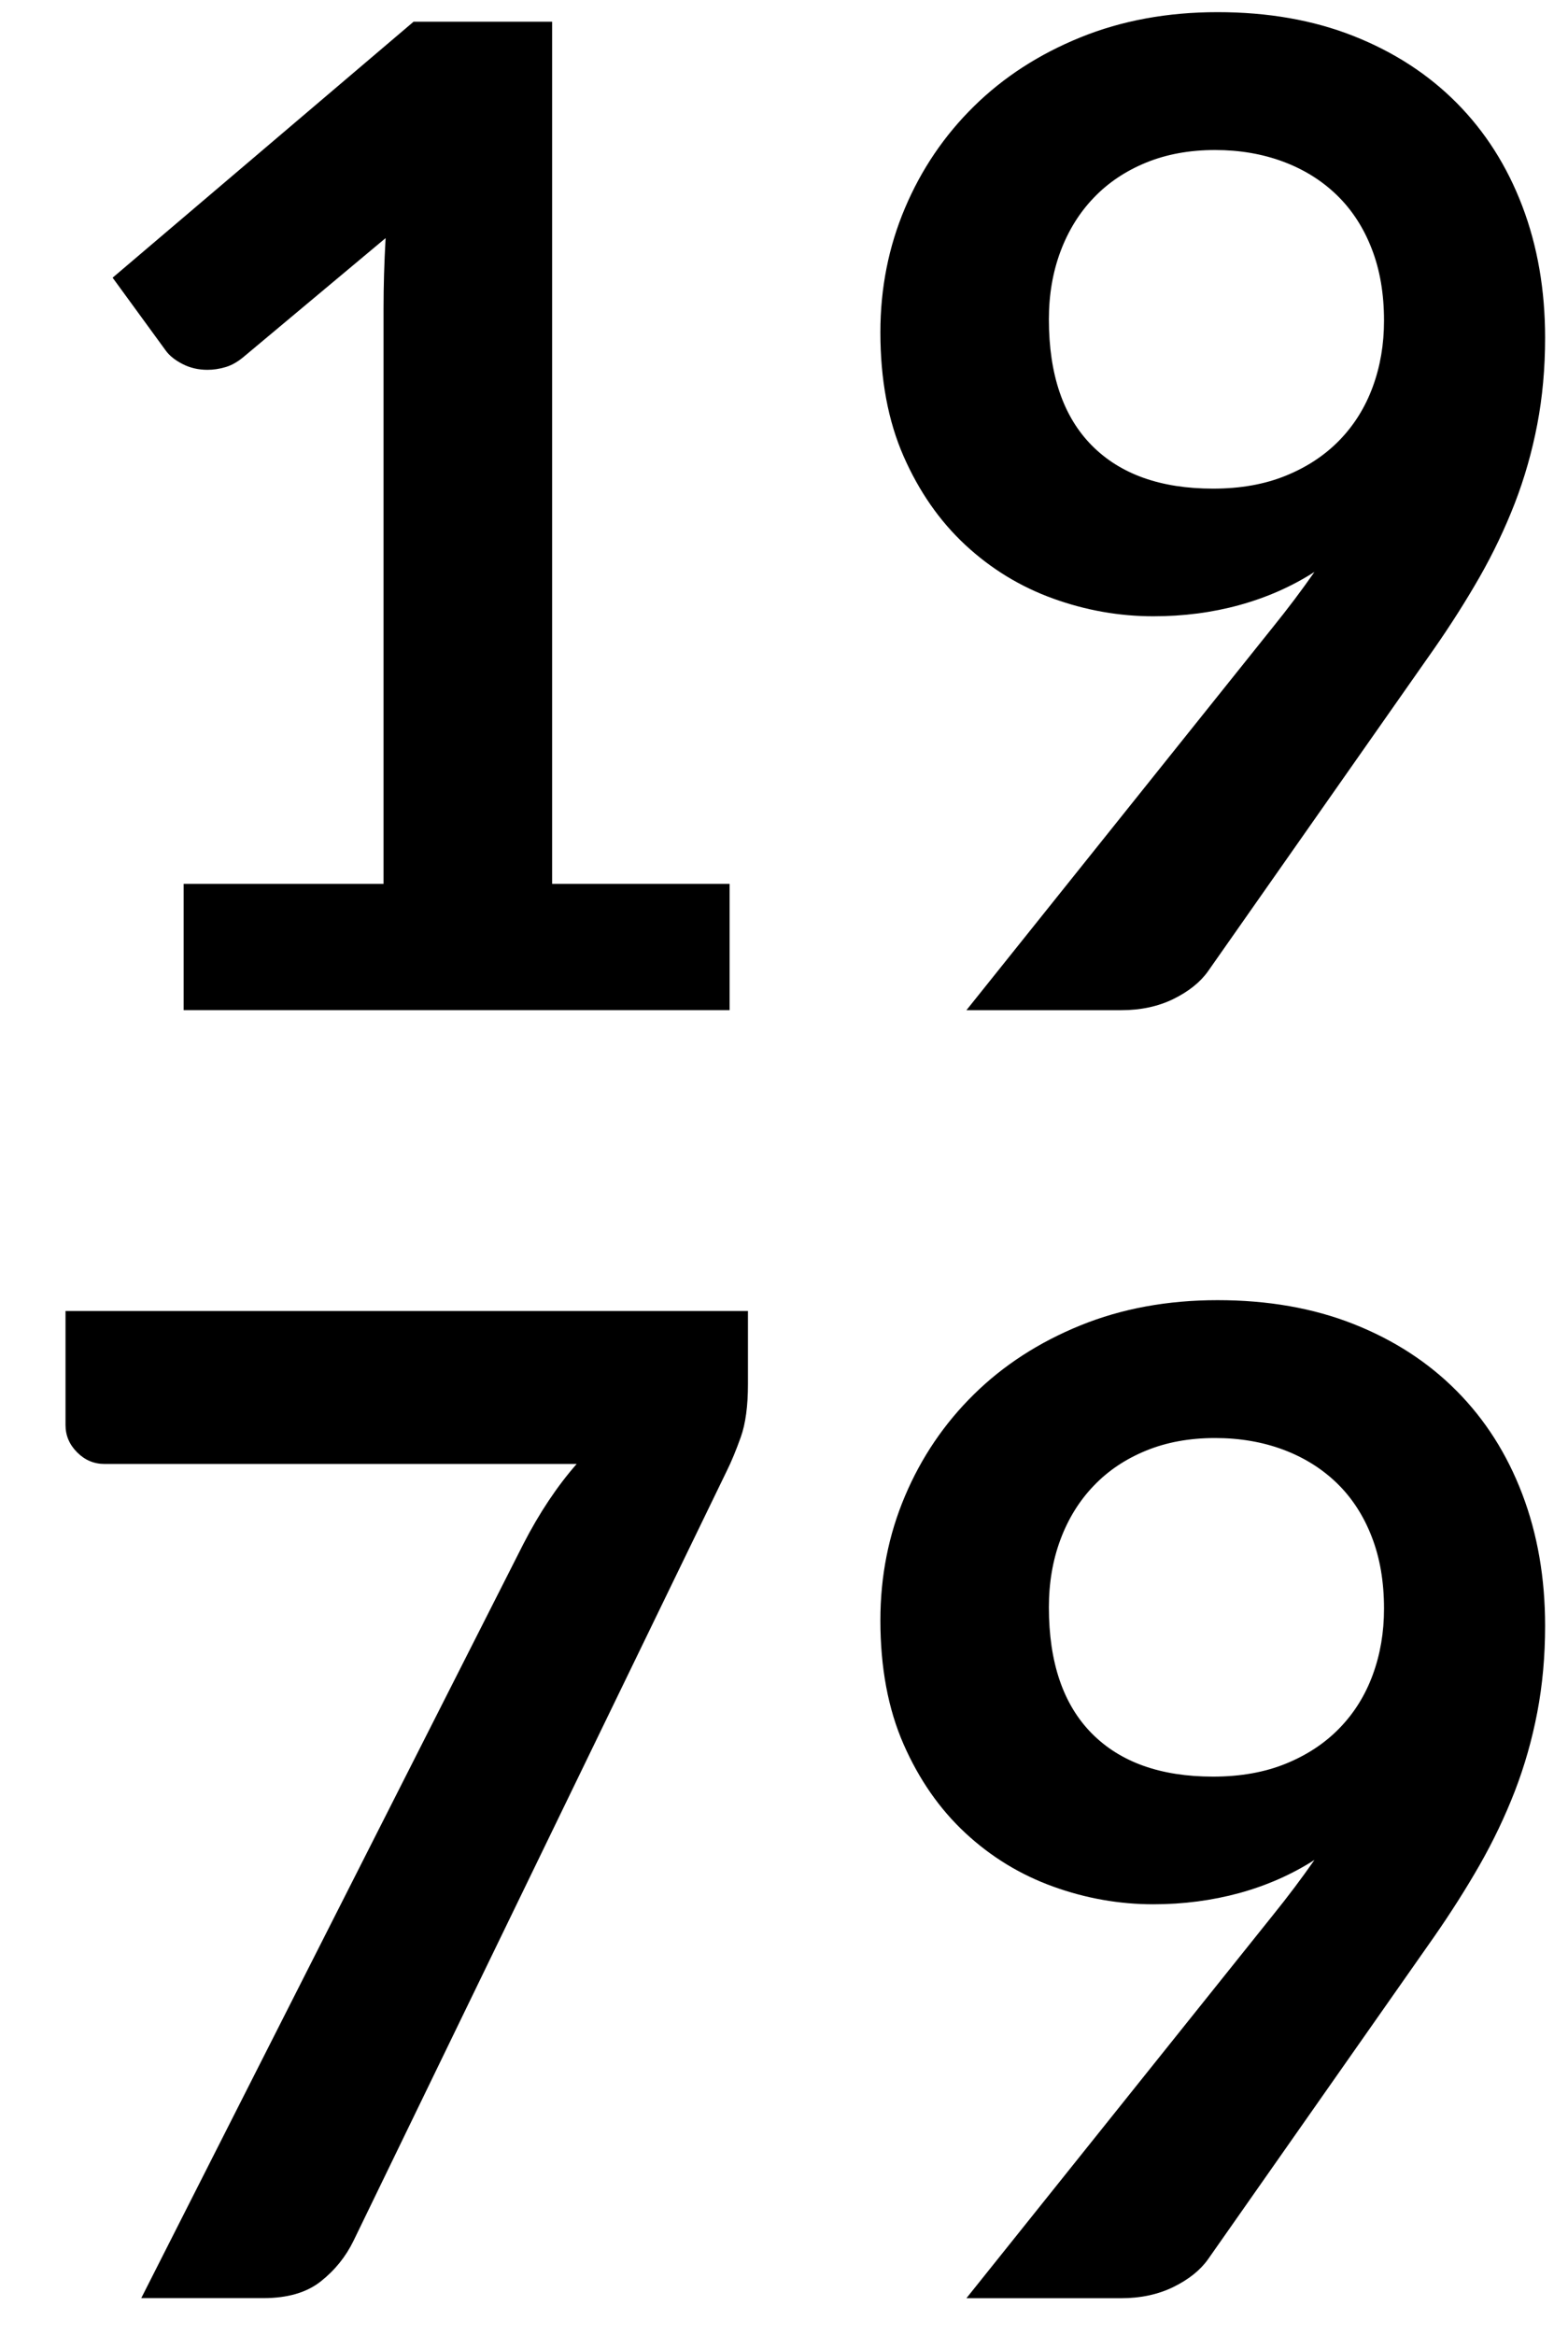 <?xml version="1.0" encoding="utf-8"?>
<!-- Generator: Adobe Illustrator 16.0.0, SVG Export Plug-In . SVG Version: 6.00 Build 0)  -->
<!DOCTYPE svg PUBLIC "-//W3C//DTD SVG 1.1//EN" "http://www.w3.org/Graphics/SVG/1.1/DTD/svg11.dtd">
<svg version="1.1" id="Calque_1" xmlns="http://www.w3.org/2000/svg" xmlns:xlink="http://www.w3.org/1999/xlink" x="0px" y="0px"
	 width="60.885px" height="90.646px" viewBox="0 0 60.885 90.646" enable-background="new 0 0 60.885 90.646" xml:space="preserve">
<g>
	<path d="M7.128,34.312h7.765v-22.34c0-0.865,0.026-1.775,0.08-2.729L9.46,13.854c-0.23,0.194-0.464,0.327-0.702,0.397
		c-0.239,0.071-0.473,0.106-0.702,0.106c-0.354,0-0.676-0.075-0.967-0.225s-0.508-0.322-0.649-0.517L4.373,10.78l11.687-9.938h5.379
		v33.47h6.891v4.902h-21.2V34.312z"/>
	<path d="M44.784,23.924c-1.324,0-2.623-0.229-3.895-0.689c-1.271-0.459-2.408-1.153-3.406-2.08
		c-0.998-0.928-1.797-2.076-2.398-3.445c-0.6-1.369-0.9-2.972-0.9-4.81c0-1.713,0.318-3.321,0.955-4.823
		c0.635-1.501,1.527-2.817,2.676-3.948c1.148-1.13,2.525-2.023,4.135-2.677c1.605-0.653,3.383-0.98,5.326-0.98
		c1.961,0,3.723,0.31,5.285,0.928c1.564,0.619,2.898,1.484,4.002,2.597c1.104,1.113,1.953,2.447,2.545,4.001
		s0.887,3.259,0.887,5.114c0,1.184-0.102,2.306-0.305,3.366s-0.494,2.08-0.873,3.061c-0.381,0.98-0.836,1.935-1.365,2.862
		c-0.531,0.928-1.123,1.86-1.775,2.796l-8.771,12.508c-0.301,0.424-0.748,0.782-1.338,1.074c-0.594,0.292-1.27,0.437-2.027,0.437
		h-6.016l11.898-14.867c0.299-0.371,0.582-0.733,0.848-1.086c0.266-0.353,0.521-0.706,0.768-1.06
		c-0.883,0.566-1.854,0.994-2.914,1.286S45.95,23.924,44.784,23.924z M53.741,12.449c0-1.042-0.158-1.974-0.479-2.795
		c-0.318-0.822-0.77-1.515-1.354-2.081c-0.584-0.565-1.279-0.998-2.084-1.298c-0.807-0.3-1.688-0.451-2.643-0.451
		c-0.992,0-1.885,0.164-2.682,0.49c-0.797,0.327-1.475,0.782-2.031,1.365c-0.559,0.583-0.988,1.277-1.289,2.081
		s-0.451,1.683-0.451,2.637c0,2.138,0.555,3.768,1.66,4.889c1.107,1.122,2.678,1.683,4.713,1.683c1.062,0,2.006-0.167,2.828-0.503
		c0.824-0.335,1.518-0.795,2.084-1.378s0.996-1.272,1.289-2.067C53.595,14.225,53.741,13.368,53.741,12.449z"/>
	<path d="M29.043,50.895v2.836c0,0.848-0.092,1.533-0.277,2.054c-0.186,0.521-0.367,0.958-0.543,1.312L13.727,86.989
		c-0.301,0.618-0.725,1.144-1.272,1.576c-0.548,0.434-1.29,0.649-2.226,0.649H5.485l14.84-29.282
		c0.618-1.201,1.308-2.234,2.067-3.101H4.055c-0.407,0-0.76-0.149-1.06-0.45c-0.301-0.301-0.451-0.654-0.451-1.061v-4.426H29.043z"
		/>
	<path d="M44.784,73.925c-1.324,0-2.623-0.229-3.895-0.689c-1.271-0.459-2.408-1.152-3.406-2.08s-1.797-2.076-2.398-3.445
		c-0.6-1.369-0.9-2.973-0.9-4.81c0-1.714,0.318-3.321,0.955-4.823c0.635-1.501,1.527-2.817,2.676-3.948
		c1.148-1.13,2.525-2.022,4.135-2.677c1.605-0.653,3.383-0.98,5.326-0.98c1.961,0,3.723,0.31,5.285,0.928
		c1.564,0.619,2.898,1.484,4.002,2.598c1.104,1.112,1.953,2.446,2.545,4.001s0.887,3.259,0.887,5.114
		c0,1.184-0.102,2.306-0.305,3.365c-0.203,1.061-0.494,2.08-0.873,3.062c-0.381,0.98-0.836,1.934-1.365,2.861
		c-0.531,0.928-1.123,1.859-1.775,2.796l-8.771,12.508c-0.301,0.424-0.748,0.782-1.338,1.073c-0.594,0.292-1.27,0.438-2.027,0.438
		h-6.016l11.898-14.866c0.299-0.371,0.582-0.733,0.848-1.087s0.521-0.706,0.768-1.06c-0.883,0.565-1.854,0.993-2.914,1.285
		C47.063,73.778,45.95,73.925,44.784,73.925z M53.741,62.45c0-1.043-0.158-1.975-0.479-2.796c-0.318-0.821-0.77-1.515-1.354-2.081
		c-0.584-0.564-1.279-0.997-2.084-1.298c-0.807-0.3-1.688-0.45-2.643-0.45c-0.992,0-1.885,0.163-2.682,0.49
		c-0.797,0.326-1.475,0.781-2.031,1.364c-0.559,0.583-0.988,1.276-1.289,2.081c-0.301,0.803-0.451,1.682-0.451,2.637
		c0,2.137,0.555,3.768,1.66,4.889c1.107,1.122,2.678,1.683,4.713,1.683c1.062,0,2.006-0.168,2.828-0.503
		c0.824-0.336,1.518-0.795,2.084-1.379c0.566-0.582,0.996-1.271,1.289-2.066C53.595,64.225,53.741,63.368,53.741,62.45z"/>
</g>
</svg>
